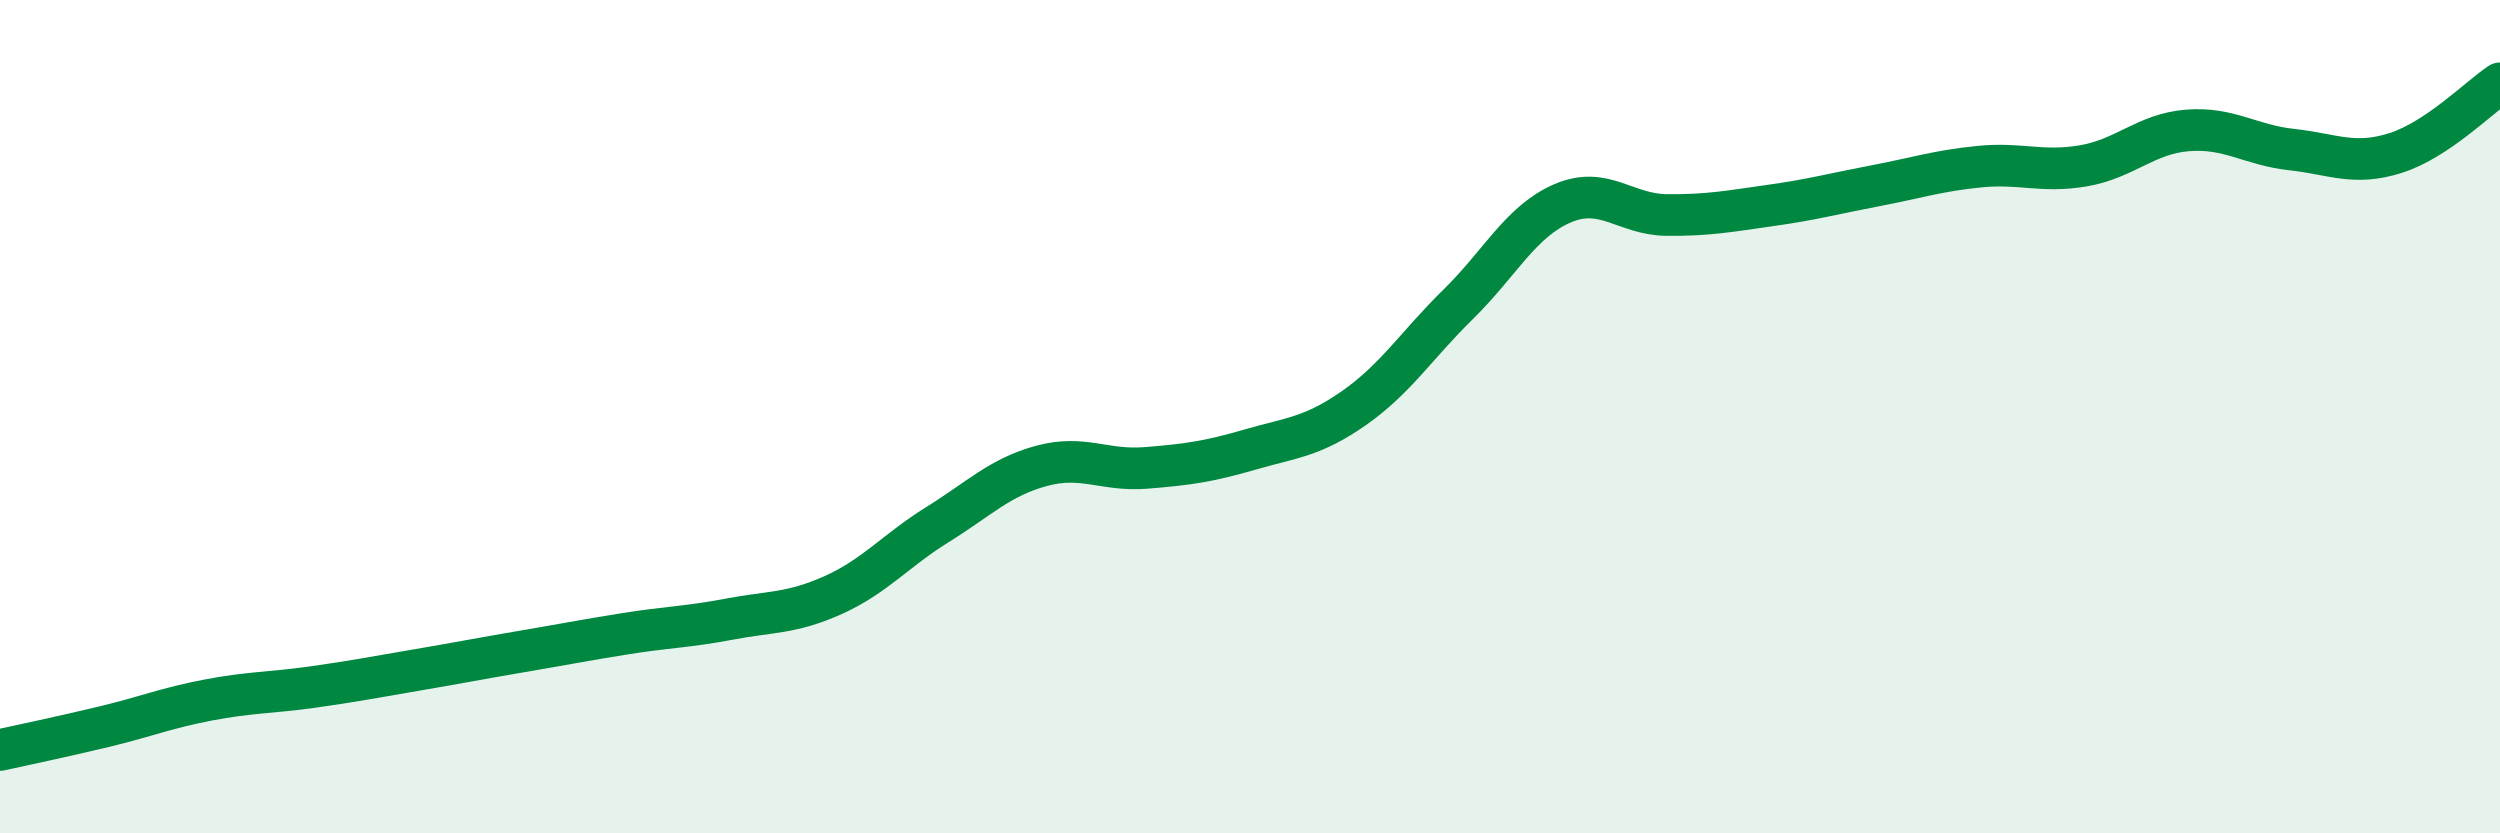 
    <svg width="60" height="20" viewBox="0 0 60 20" xmlns="http://www.w3.org/2000/svg">
      <path
        d="M 0,18 C 0.5,17.89 1.5,17.68 2.5,17.44 C 3.5,17.2 4,16.99 5,16.8 C 6,16.61 6.5,16.63 7.5,16.49 C 8.5,16.35 9,16.25 10,16.08 C 11,15.91 11.5,15.81 12.5,15.64 C 13.5,15.47 14,15.37 15,15.21 C 16,15.05 16.5,15.05 17.5,14.86 C 18.5,14.67 19,14.73 20,14.28 C 21,13.83 21.5,13.21 22.5,12.59 C 23.5,11.97 24,11.45 25,11.18 C 26,10.91 26.5,11.31 27.5,11.23 C 28.5,11.15 29,11.08 30,10.79 C 31,10.5 31.5,10.49 32.5,9.79 C 33.5,9.09 34,8.28 35,7.3 C 36,6.32 36.5,5.31 37.5,4.88 C 38.5,4.45 39,5.15 40,5.16 C 41,5.17 41.5,5.07 42.5,4.93 C 43.5,4.79 44,4.65 45,4.46 C 46,4.27 46.5,4.1 47.5,4 C 48.5,3.9 49,4.15 50,3.98 C 51,3.81 51.5,3.21 52.5,3.13 C 53.5,3.05 54,3.48 55,3.59 C 56,3.7 56.5,3.99 57.5,3.67 C 58.5,3.35 59.5,2.33 60,2L60 20L0 20Z"
        fill="#008740"
        opacity="0.1"
        stroke-linecap="round"
        stroke-linejoin="round"
      />
      <path
        d="M 0,18 C 0.5,17.89 1.5,17.68 2.5,17.44 C 3.5,17.2 4,16.99 5,16.8 C 6,16.61 6.5,16.63 7.5,16.49 C 8.5,16.35 9,16.25 10,16.08 C 11,15.91 11.5,15.81 12.5,15.64 C 13.5,15.47 14,15.37 15,15.21 C 16,15.05 16.5,15.05 17.5,14.86 C 18.5,14.67 19,14.73 20,14.28 C 21,13.83 21.5,13.21 22.5,12.59 C 23.5,11.97 24,11.45 25,11.18 C 26,10.91 26.5,11.31 27.5,11.23 C 28.5,11.15 29,11.08 30,10.79 C 31,10.5 31.5,10.49 32.5,9.79 C 33.5,9.09 34,8.28 35,7.3 C 36,6.32 36.5,5.31 37.5,4.88 C 38.5,4.45 39,5.15 40,5.16 C 41,5.17 41.5,5.07 42.5,4.93 C 43.5,4.79 44,4.65 45,4.46 C 46,4.27 46.5,4.1 47.5,4 C 48.5,3.9 49,4.15 50,3.98 C 51,3.81 51.5,3.21 52.5,3.13 C 53.5,3.05 54,3.48 55,3.59 C 56,3.7 56.5,3.99 57.5,3.67 C 58.5,3.35 59.5,2.33 60,2"
        stroke="#008740"
        stroke-width="1"
        fill="none"
        stroke-linecap="round"
        stroke-linejoin="round"
      />
    </svg>
  
